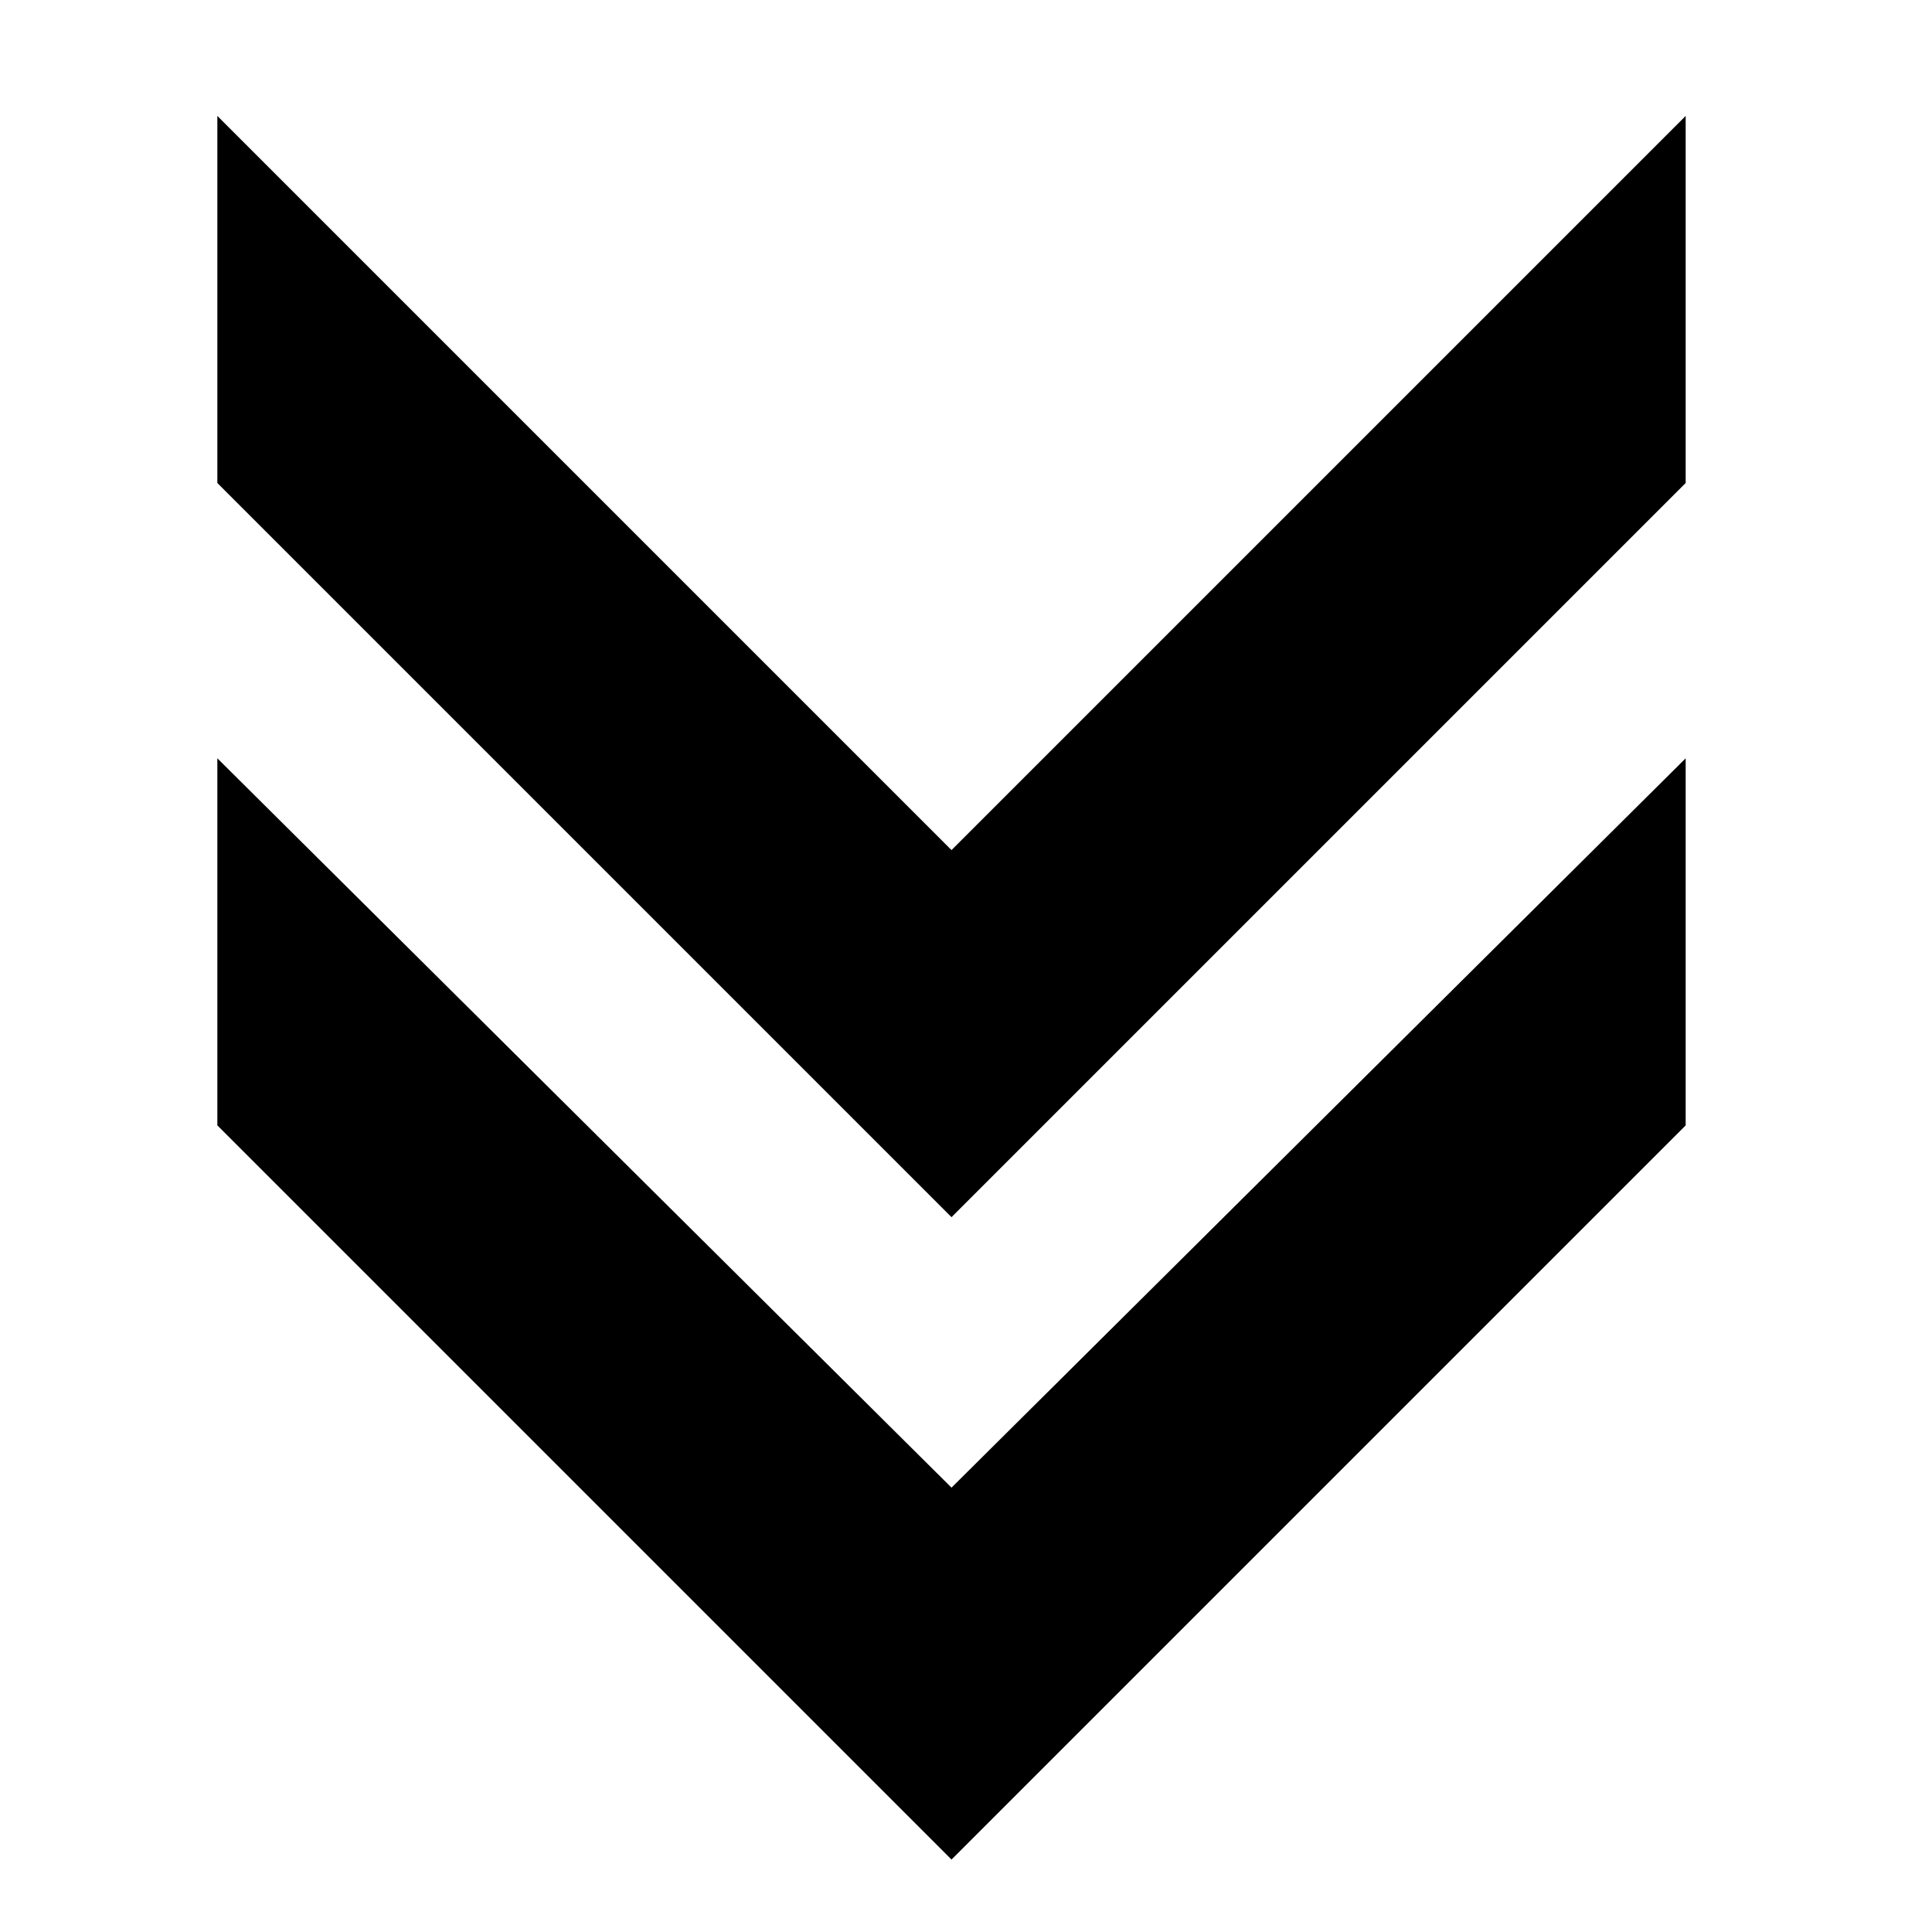 <?xml version="1.0" encoding="utf-8"?>
<!-- Generator: Adobe Illustrator 23.1.0, SVG Export Plug-In . SVG Version: 6.00 Build 0)  -->
<svg version="1.1" id="Capa_1" xmlns="http://www.w3.org/2000/svg" xmlns:xlink="http://www.w3.org/1999/xlink" x="0px" y="0px"
	 viewBox="0 0 40 40" style="enable-background:new 0 0 40 40;" xml:space="preserve">
<style type="text/css">
	.st0{fill:#000;}
</style>
<g>
	<path class="st0" d="M34.9,2.4L19.7,17.6L4.5,2.4V10l15.2,15.2L34.9,10V2.4z"/>
	<path class="st0" d="M34.9,15.7L19.7,30.8L4.5,15.7v7.6l15.2,15.2l15.2-15.2V15.7z"/>
</g>
</svg>
